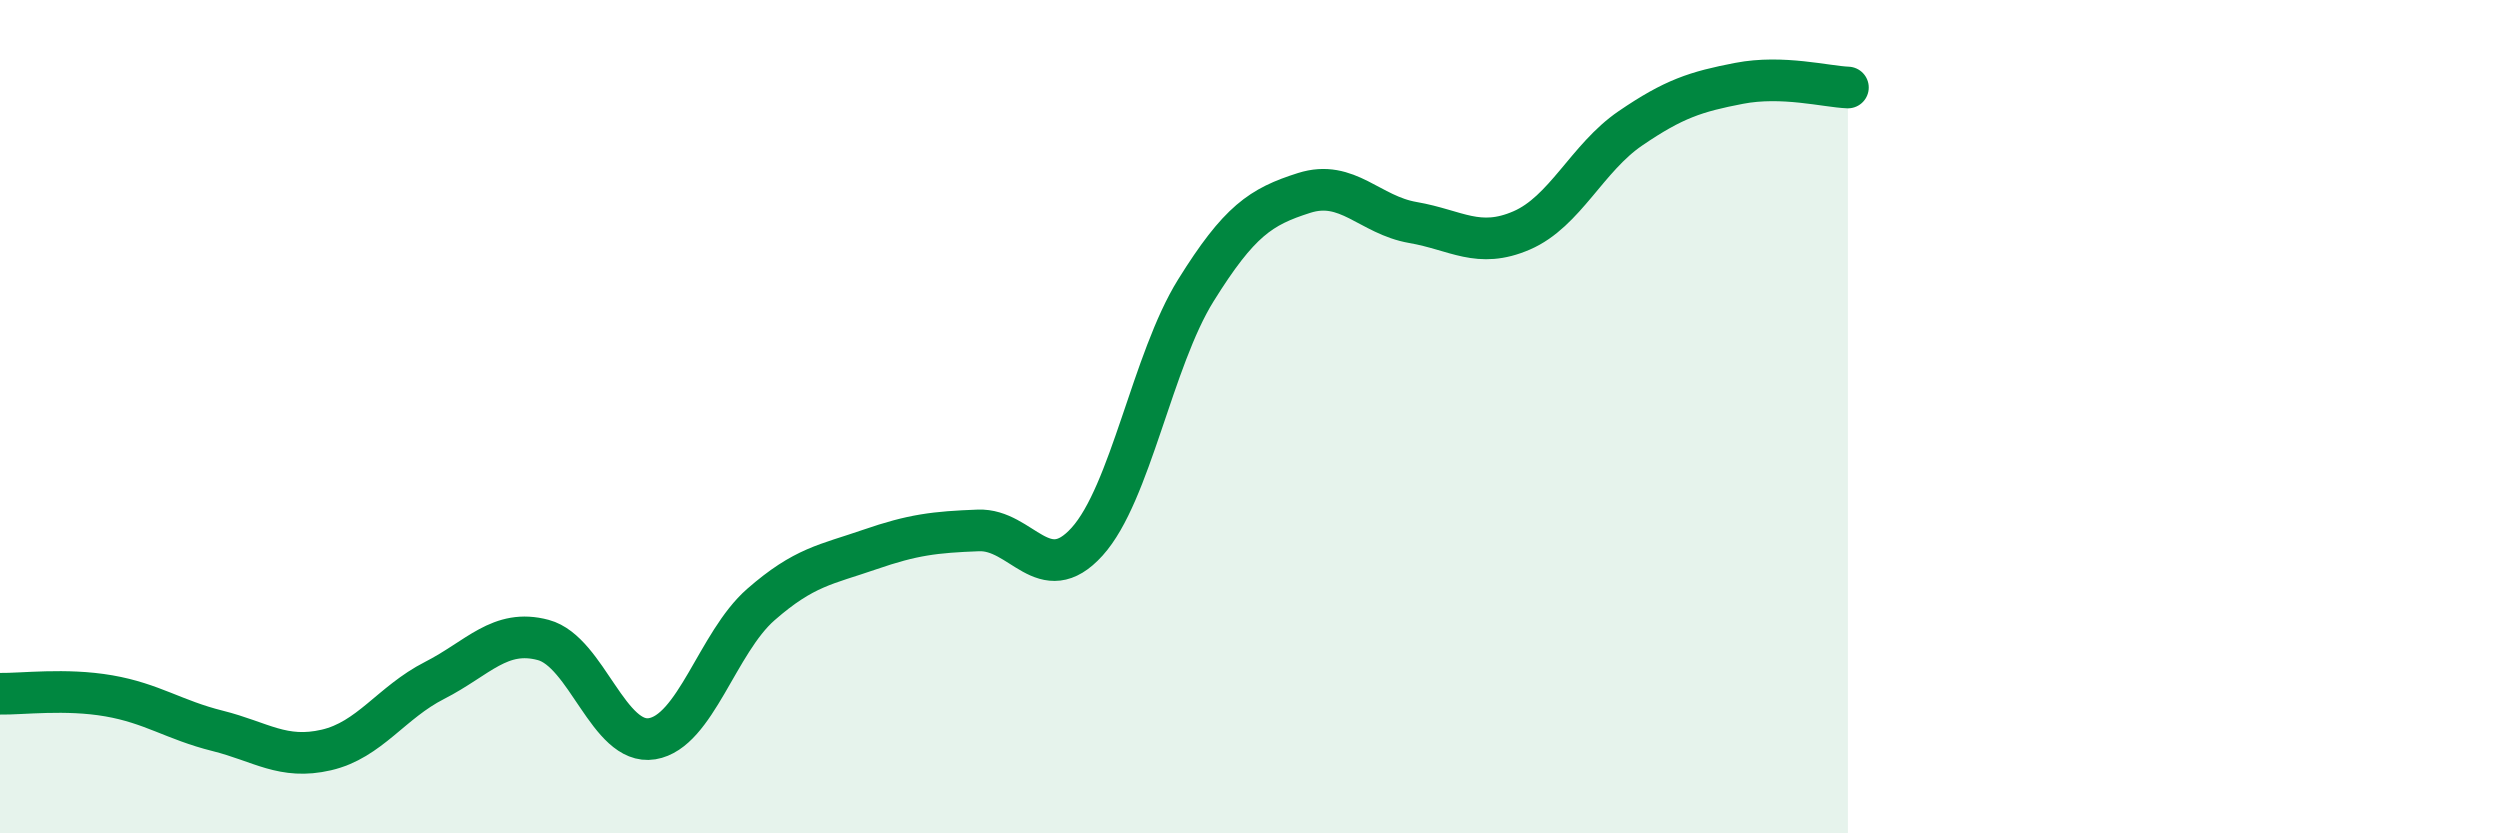 
    <svg width="60" height="20" viewBox="0 0 60 20" xmlns="http://www.w3.org/2000/svg">
      <path
        d="M 0,16.65 C 0.52,16.66 1.57,16.52 2.61,16.7 C 3.65,16.88 4.18,17.28 5.22,17.54 C 6.26,17.8 6.79,18.24 7.83,18 C 8.87,17.76 9.39,16.86 10.43,16.33 C 11.47,15.8 12,15.08 13.04,15.36 C 14.08,15.64 14.61,17.9 15.65,17.73 C 16.69,17.56 17.22,15.42 18.26,14.51 C 19.3,13.6 19.83,13.55 20.87,13.19 C 21.91,12.83 22.44,12.77 23.48,12.73 C 24.52,12.69 25.05,14.15 26.09,13 C 27.13,11.85 27.66,8.64 28.7,6.97 C 29.74,5.3 30.26,4.96 31.3,4.63 C 32.34,4.3 32.87,5.16 33.91,5.34 C 34.95,5.52 35.48,5.98 36.52,5.53 C 37.56,5.08 38.09,3.79 39.13,3.08 C 40.17,2.37 40.7,2.2 41.74,2 C 42.78,1.8 43.83,2.08 44.35,2.1L44.35 20L0 20Z"
        fill="#008740"
        opacity="0.1"
        stroke-linecap="round"
        stroke-linejoin="round"
      />
      <path
        d="M 0,16.65 C 0.52,16.66 1.57,16.52 2.61,16.7 C 3.65,16.88 4.18,17.28 5.22,17.54 C 6.26,17.8 6.79,18.24 7.83,18 C 8.87,17.76 9.39,16.86 10.43,16.33 C 11.47,15.8 12,15.08 13.04,15.36 C 14.08,15.64 14.61,17.9 15.65,17.73 C 16.69,17.56 17.22,15.42 18.26,14.51 C 19.3,13.6 19.83,13.55 20.87,13.19 C 21.91,12.83 22.44,12.77 23.48,12.73 C 24.52,12.69 25.05,14.15 26.09,13 C 27.13,11.85 27.66,8.64 28.7,6.97 C 29.74,5.3 30.26,4.96 31.3,4.63 C 32.34,4.3 32.87,5.16 33.91,5.34 C 34.95,5.52 35.48,5.98 36.52,5.53 C 37.56,5.08 38.09,3.79 39.13,3.08 C 40.17,2.37 40.7,2.2 41.74,2 C 42.78,1.8 43.83,2.08 44.35,2.1"
        stroke="#008740"
        stroke-width="1"
        fill="none"
        stroke-linecap="round"
        stroke-linejoin="round"
      />
    </svg>
  